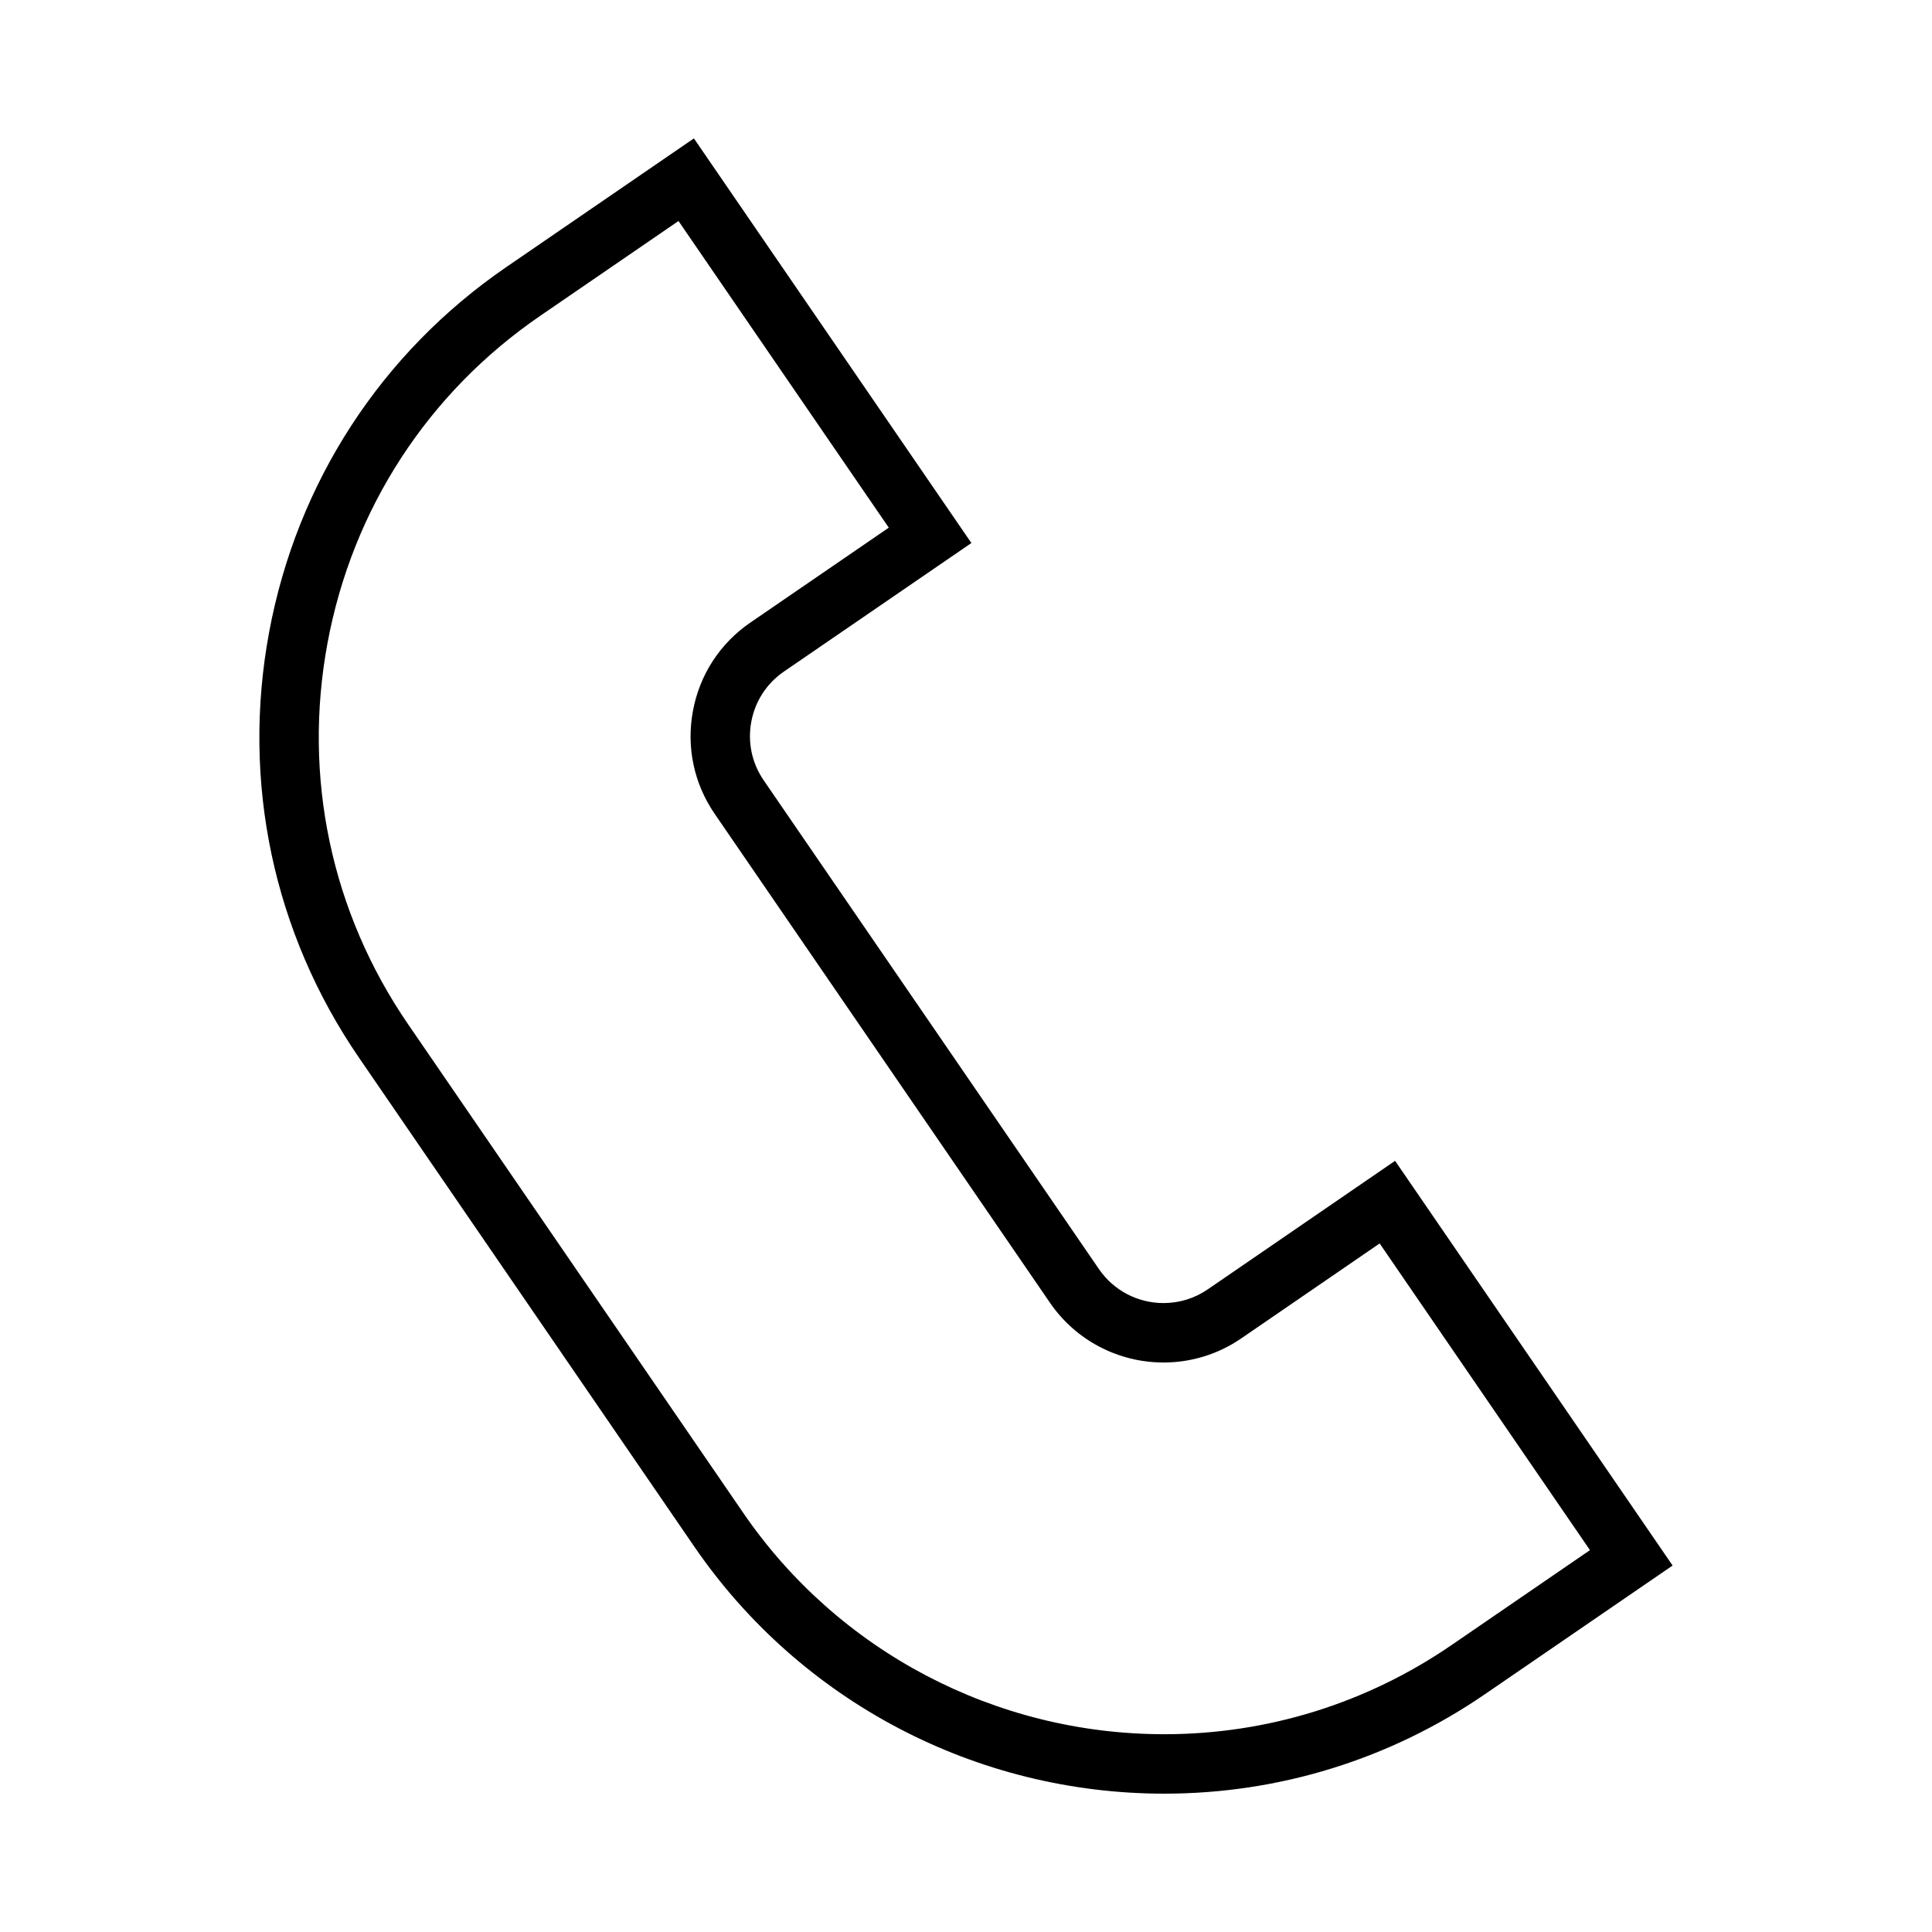 <?xml version="1.0" encoding="UTF-8"?>
<!-- Uploaded to: SVG Repo, www.svgrepo.com, Generator: SVG Repo Mixer Tools -->
<svg fill="#000000" width="800px" height="800px" version="1.1" viewBox="144 144 512 512" xmlns="http://www.w3.org/2000/svg">
 <path d="m513.71 451.63-49.676 34.086c-3.457 2.363-7.496 3.609-11.703 3.609-6.844 0-13.23-3.359-17.086-8.984l-88.879-129.58c-3.117-4.551-4.273-10.051-3.266-15.492 1.02-5.449 4.082-10.164 8.633-13.289l49.695-34.074-73.535-107.23-49.699 34.086c-33.152 22.734-55.473 57.078-62.859 96.695-7.383 39.621 1.07 79.703 23.805 112.85l88.875 129.59c28.102 40.98 74.652 65.441 124.52 65.441 30.465 0 59.863-9.121 85.027-26.383l49.695-34.074zm14.949 128.34c-22.523 15.445-48.848 23.617-76.117 23.617-44.676 0-86.371-21.91-111.54-58.605l-88.883-129.59c-20.355-29.684-27.926-65.57-21.312-101.05 6.613-35.488 26.609-66.242 56.289-86.598l36.711-25.176 55.73 81.266-36.695 25.164c-8.02 5.496-13.418 13.797-15.203 23.379-1.789 9.578 0.25 19.27 5.75 27.285l88.871 129.59c6.789 9.91 18.039 15.824 30.098 15.824 7.363 0 14.48-2.203 20.57-6.375l36.695-25.176 55.734 81.277z"/>
</svg>